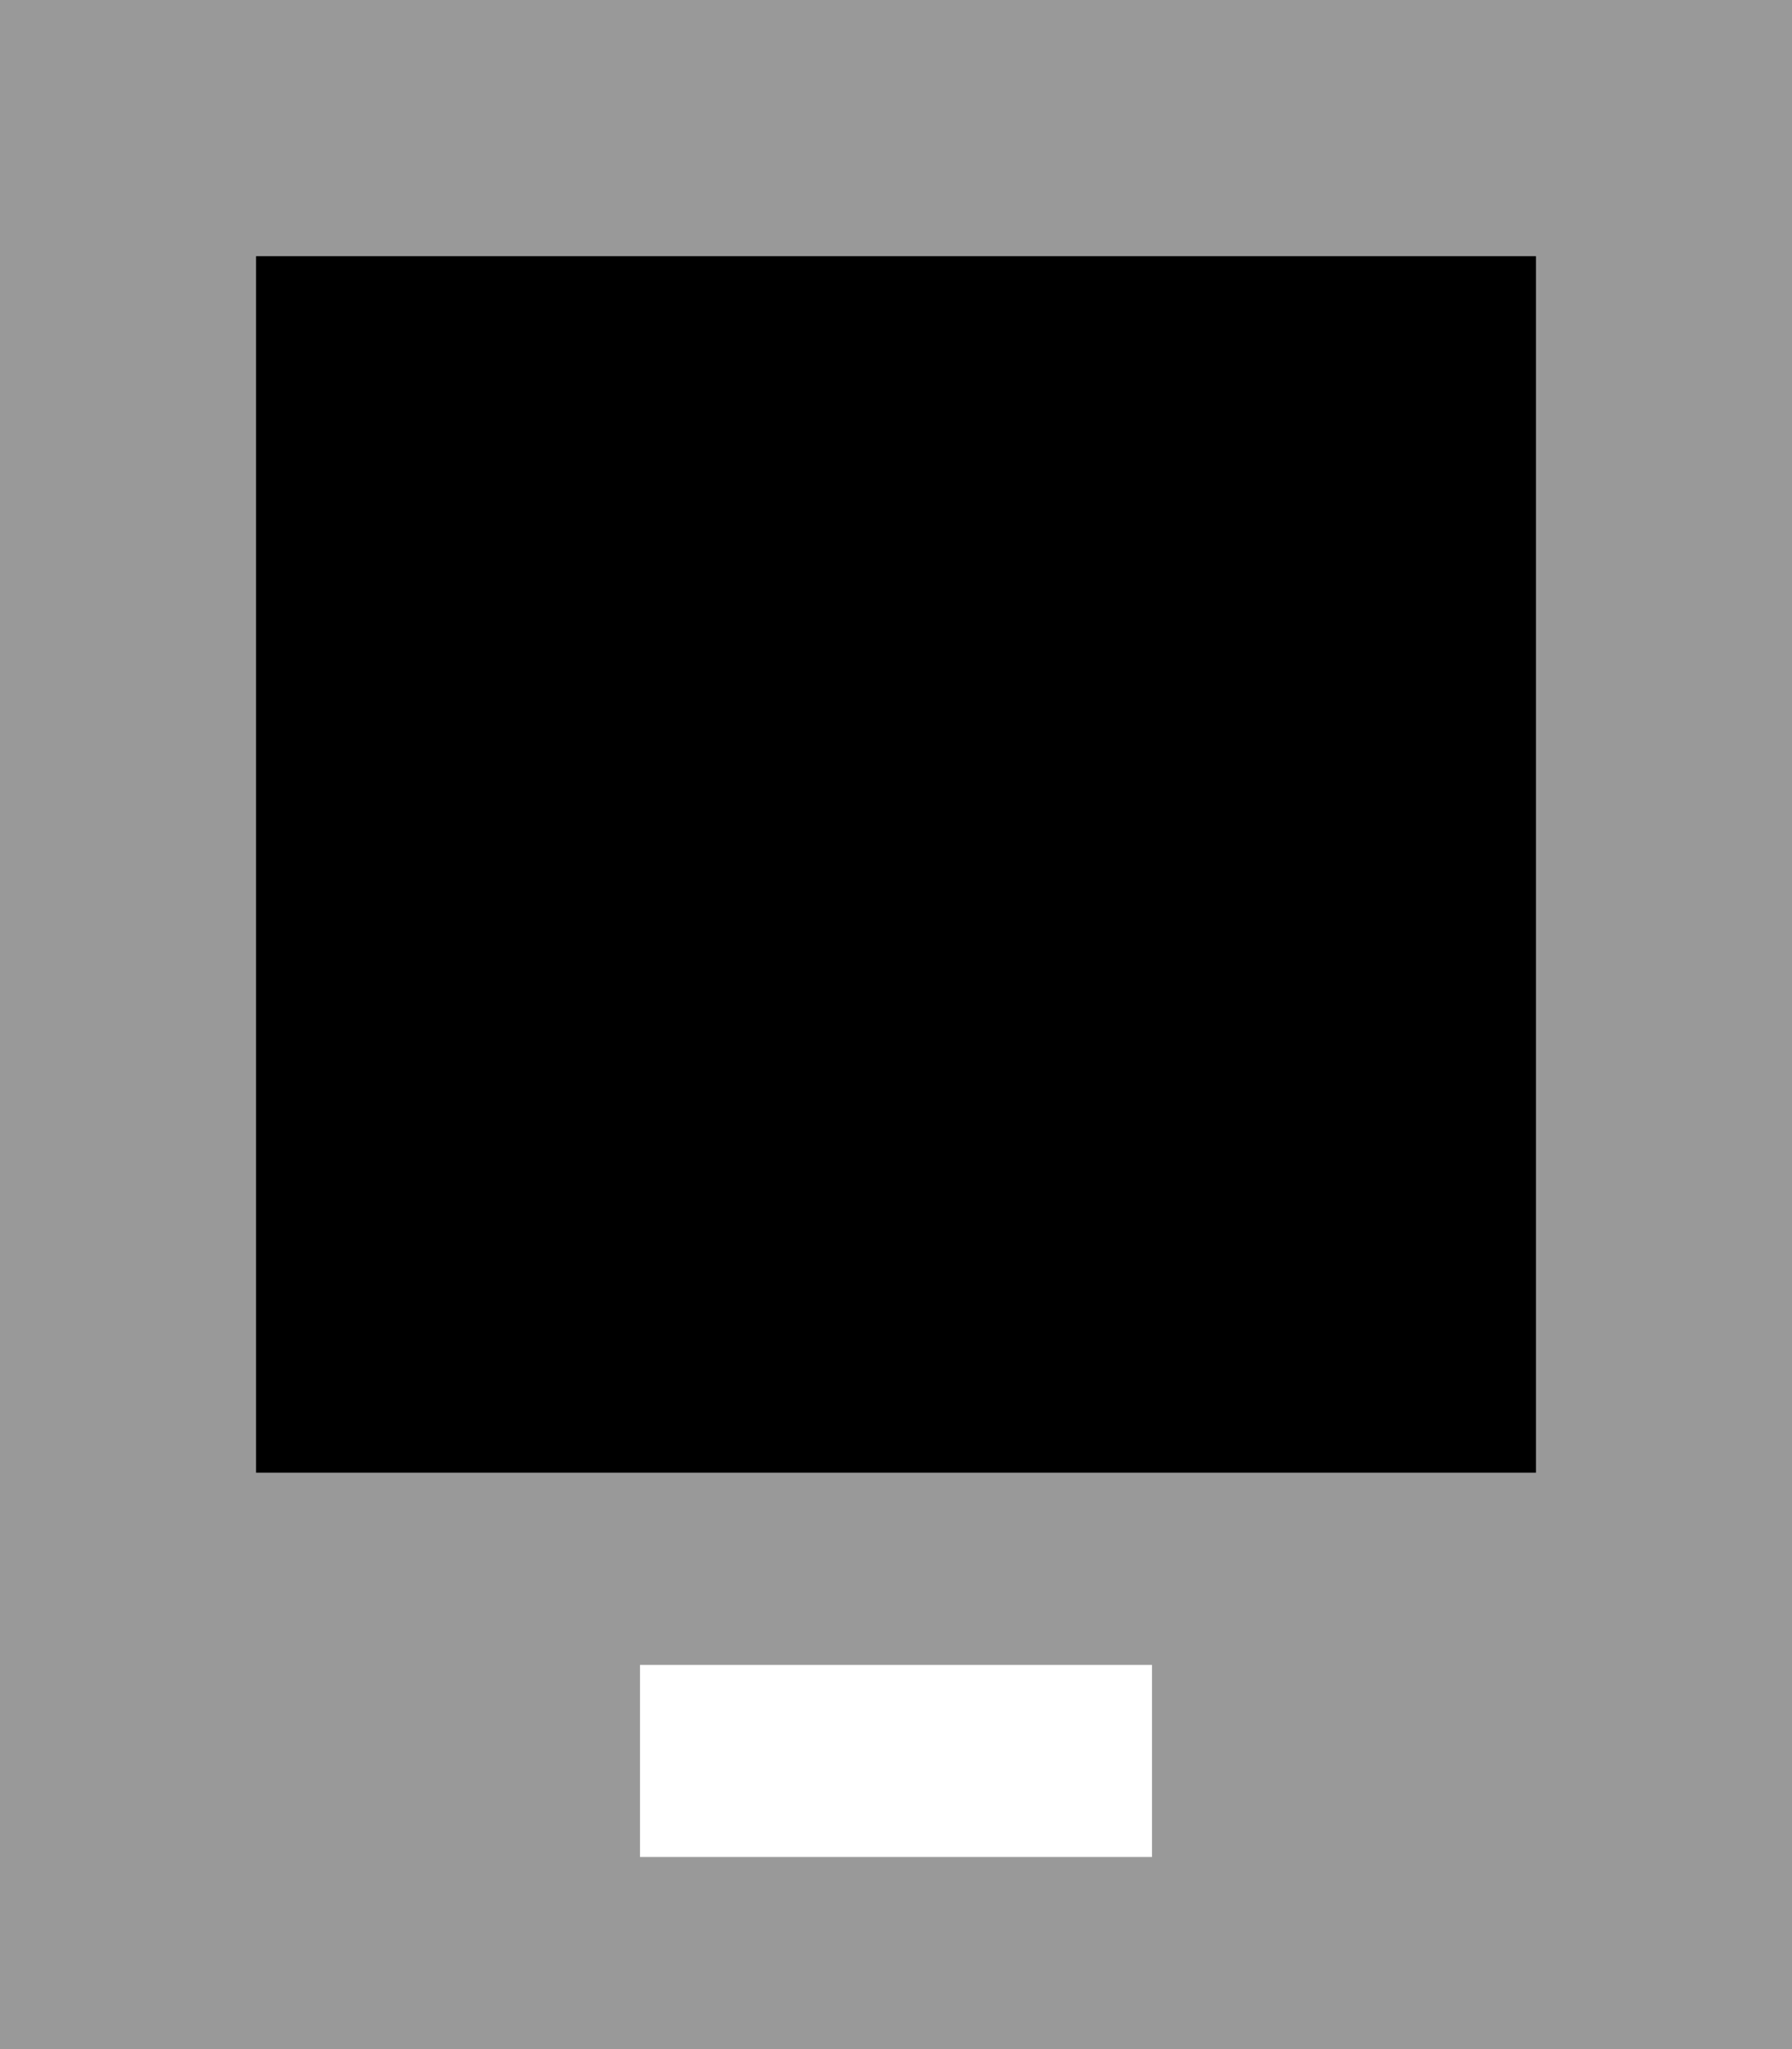 <svg xmlns="http://www.w3.org/2000/svg" viewBox="0 0 448 512"><!--! Font Awesome Pro 7.0.0 by @fontawesome - https://fontawesome.com License - https://fontawesome.com/license (Commercial License) Copyright 2025 Fonticons, Inc. --><path style="fill:currentColor;opacity:.4" d="M0 0L448 0 448 512 0 512 0 0zM64 64l0 304 320 0 0-304-320 0zm96 352l0 48 128 0 0-48-128 0z"/><path style="fill:currentColor;opacity:1" d="M64 64l320 0 0 304-320 0 0-304z"/></svg>
